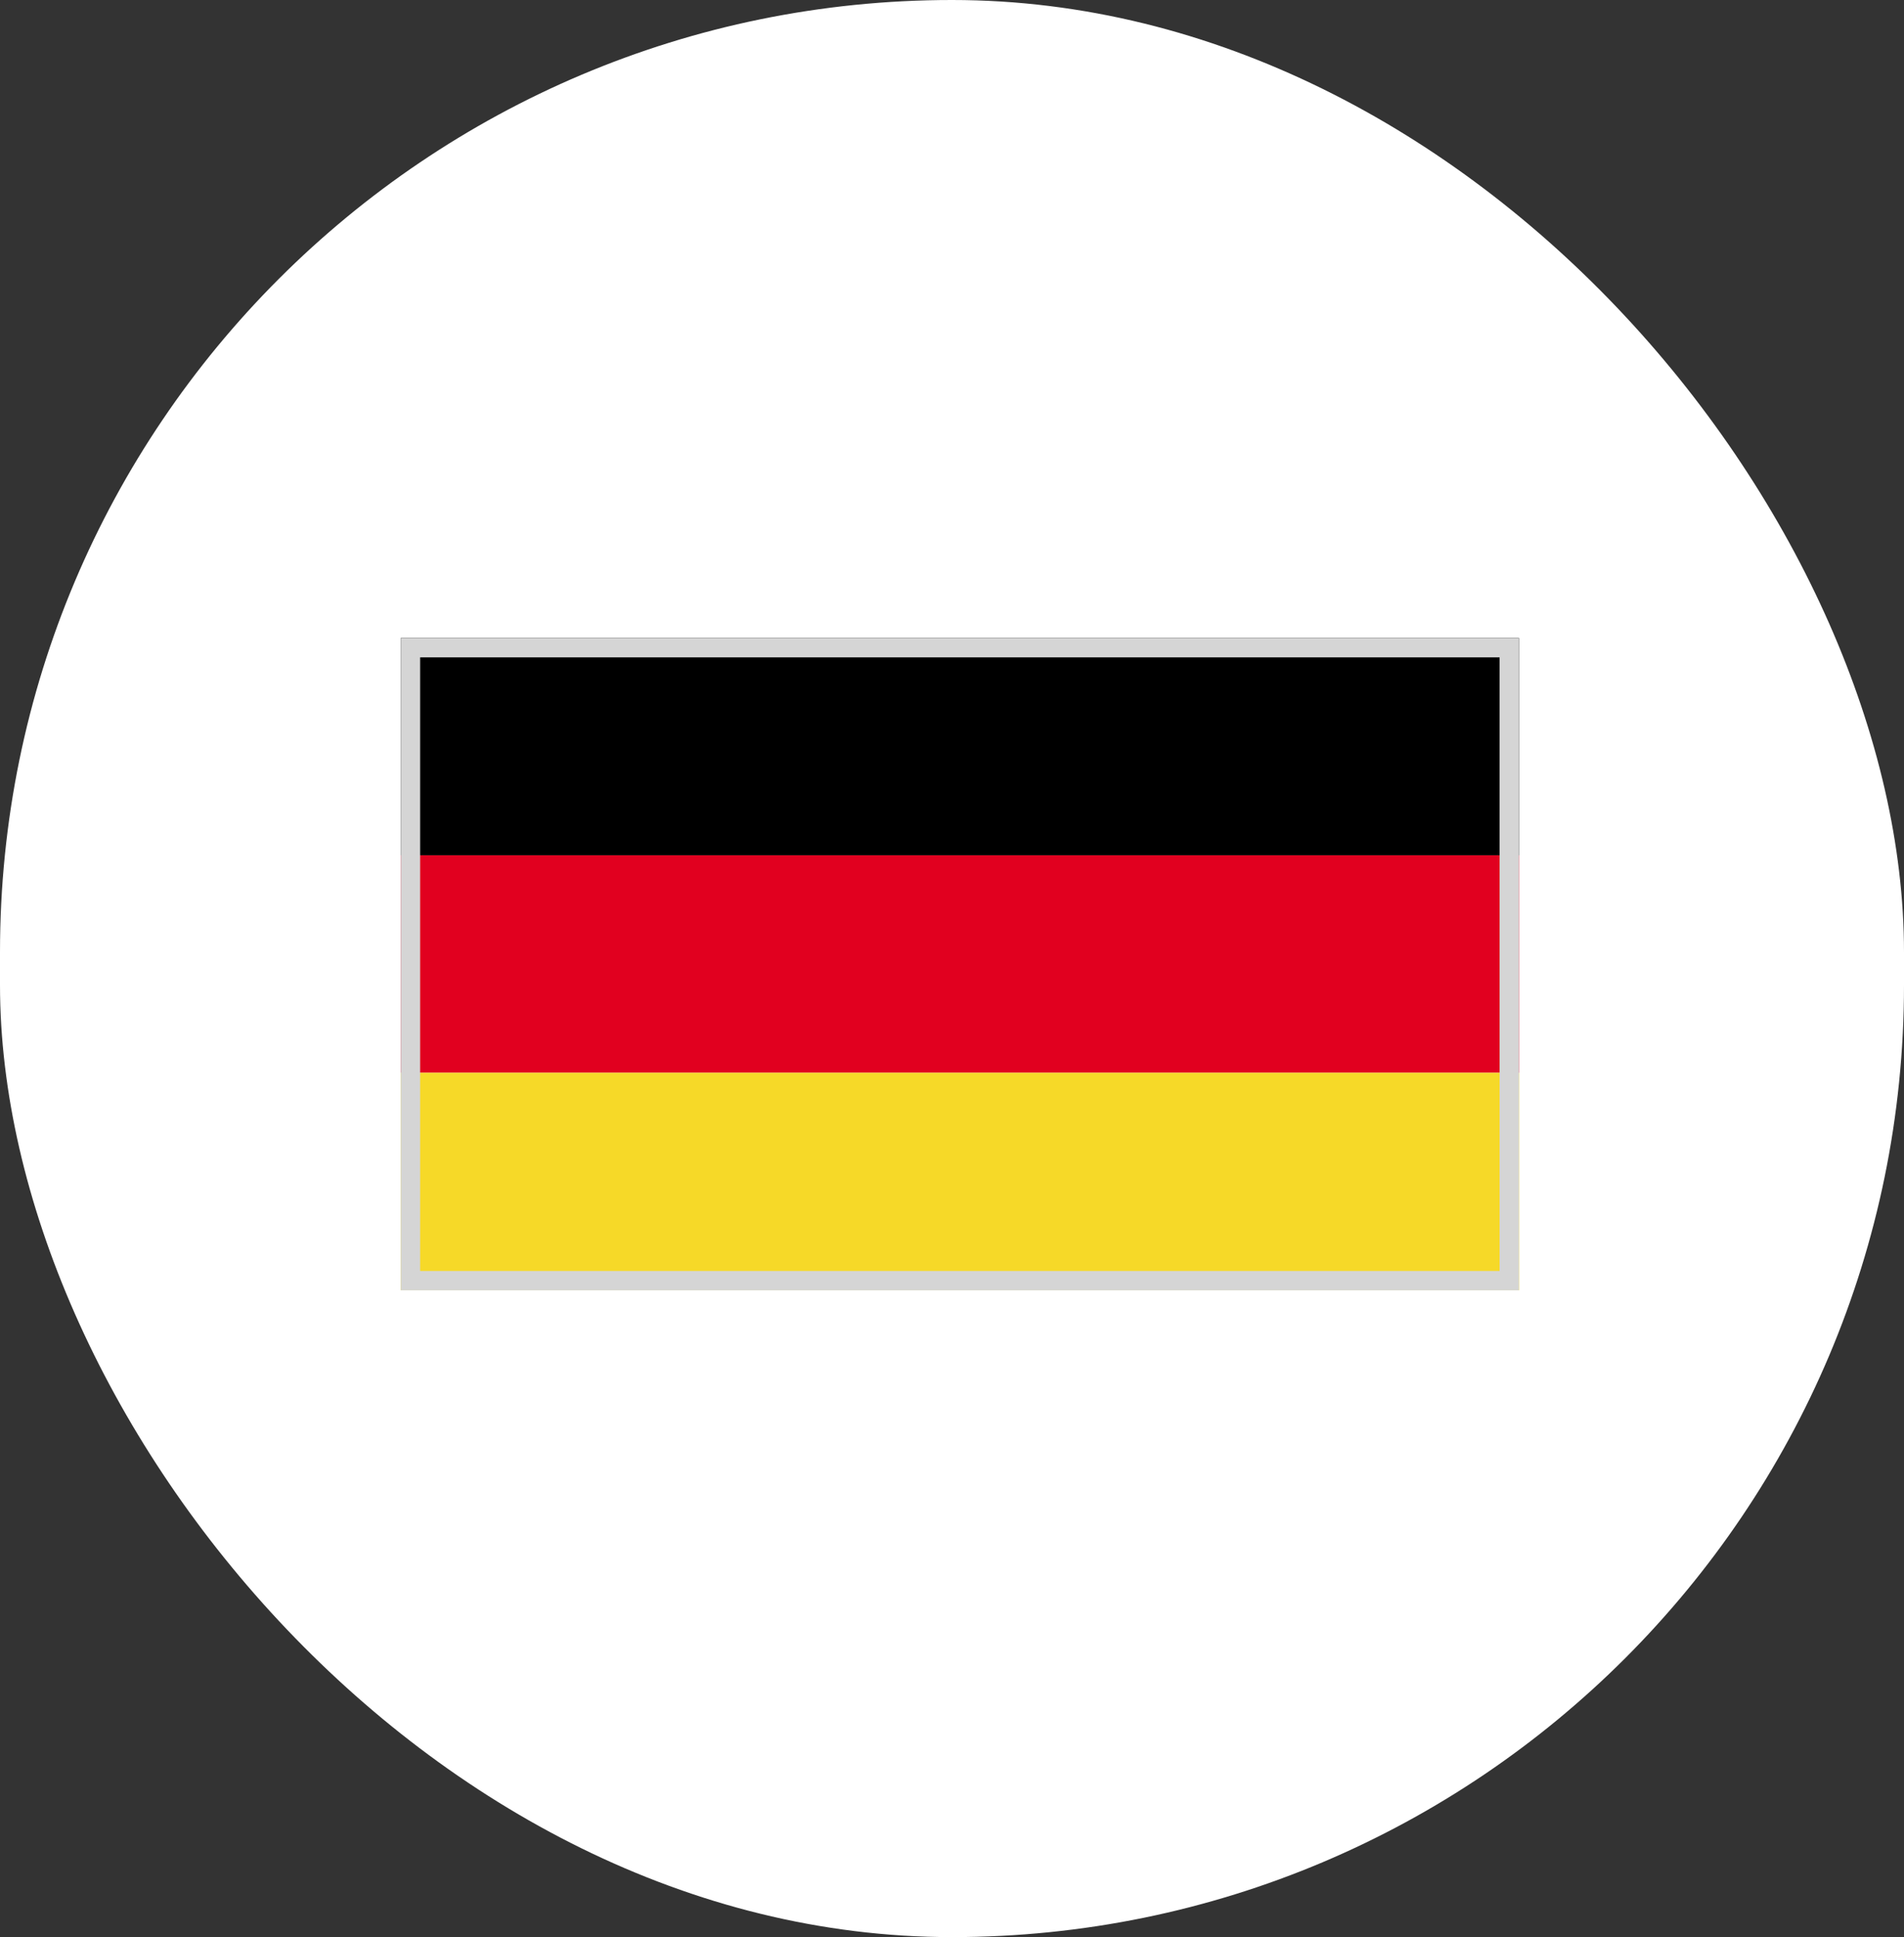 <svg xmlns="http://www.w3.org/2000/svg" width="49.253" height="50.103"><rect width="100%" height="100%" fill="#333333" stroke="none"/><defs><clipPath id="a"><path class="a" d="M0 0h28.924v16.871H0z"/></clipPath><style>.a{fill:none;stroke:#d5d5d5}</style></defs><g transform="translate(-664.975 -1297.778)"><rect width="49.253" height="50.103" rx="24.627" transform="translate(664.975 1297.778)" fill="#fff"/><path d="M675.343 1314.279h28.925v5.622h-28.925z"/><path fill="#e1001f" d="M675.343 1319.901h28.925v5.625h-28.925z"/><path fill="#f6d928" d="M675.343 1325.526h28.925v5.625h-28.925z"/><g clip-path="url(#a)" transform="translate(675.343 1314.28)"><path class="a" d="M0 0h28.924v16.871H0z"/></g></g></svg>